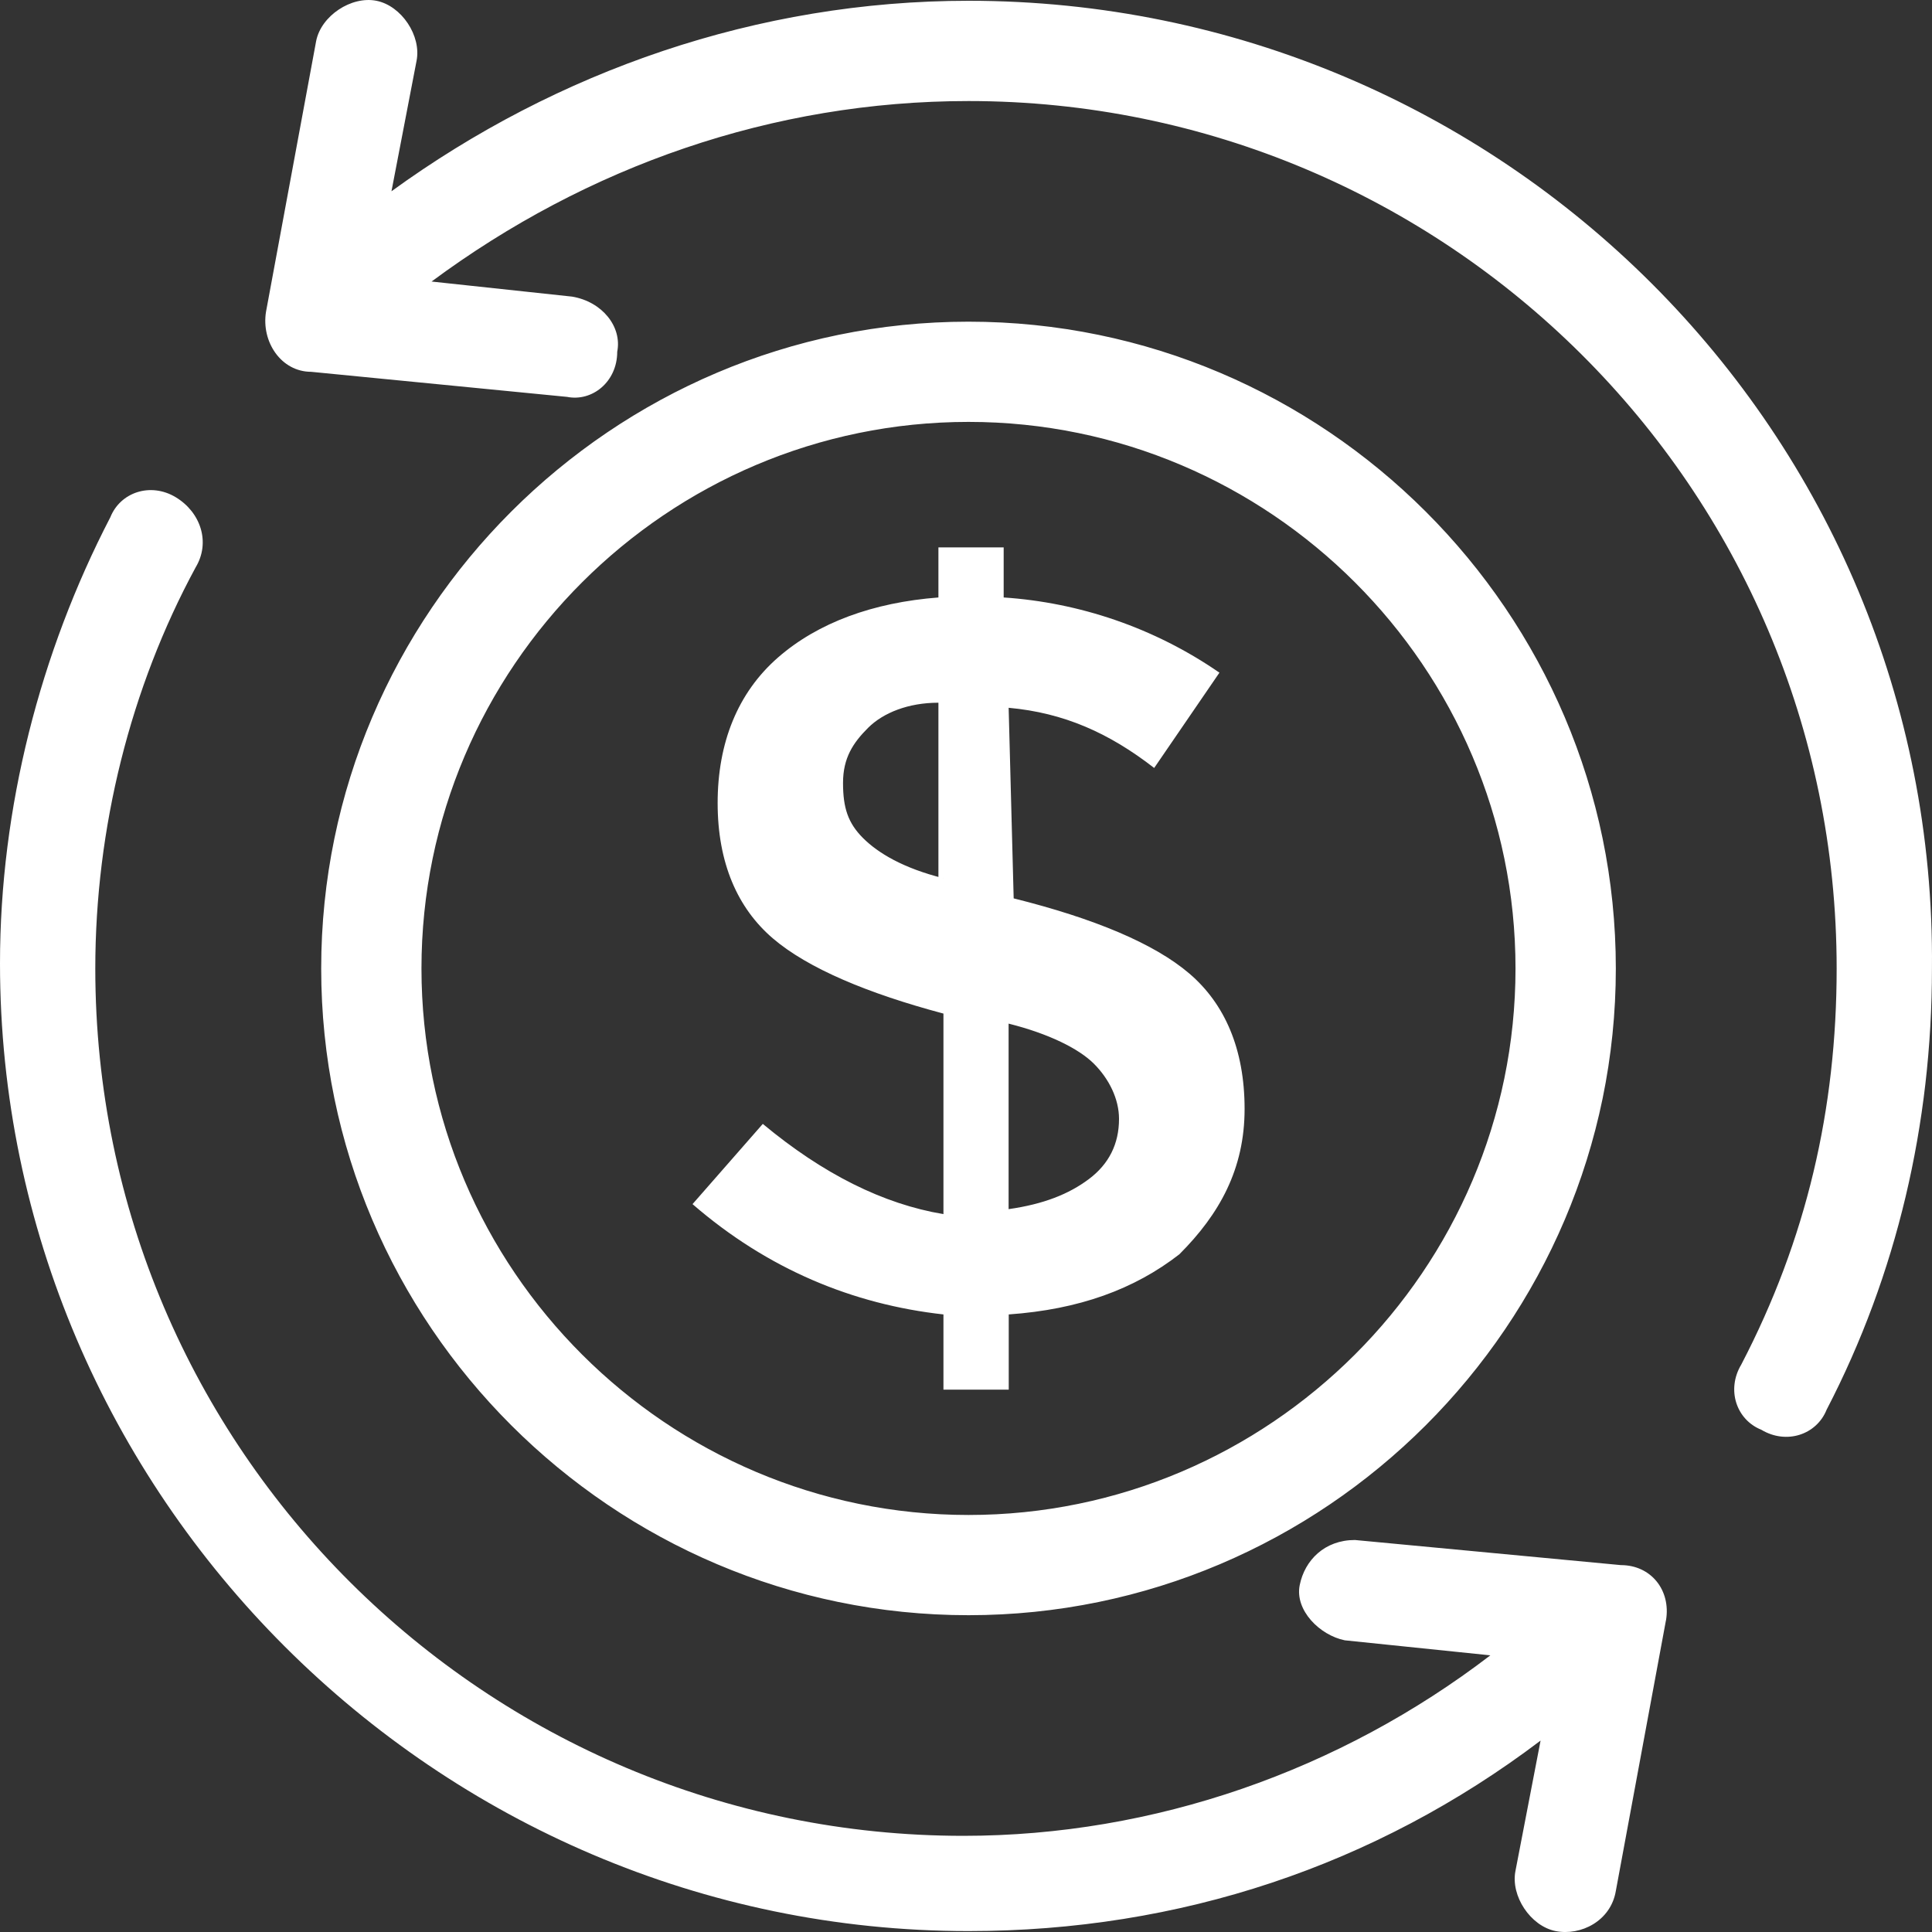 <svg width="40" height="40" viewBox="0 0 40 40" fill="none" xmlns="http://www.w3.org/2000/svg">
<rect x="0" y="0" width="40" height="40" fill="#333333" stroke="none"/>
<path d="M6.442 7.698L11.741 8.217C12.26 8.32 12.779 7.906 12.779 7.283C12.882 6.763 12.467 6.245 11.844 6.141L8.935 5.829C12.155 3.442 16 2.092 20.052 2.092C29.921 2.092 38.026 10.085 38.026 20.051C38.026 22.957 37.403 25.656 36.051 28.252C35.74 28.771 35.948 29.394 36.467 29.602C36.986 29.913 37.61 29.705 37.818 29.187C39.272 26.385 39.999 23.27 39.999 20.052C40.105 8.944 31.066 0.016 20.053 0.016C15.689 0.016 11.534 1.469 8.105 3.96L8.624 1.261C8.728 0.742 8.313 0.119 7.793 0.016C7.273 -0.087 6.65 0.327 6.546 0.847L5.508 6.452C5.405 7.075 5.82 7.698 6.443 7.698H6.442ZM34.493 33.546C34.597 32.923 34.182 32.404 33.559 32.404L28.052 31.884C27.428 31.884 27.013 32.299 26.909 32.819C26.805 33.338 27.324 33.856 27.843 33.961L30.856 34.272C27.739 36.659 23.895 38.009 19.947 38.009C10.078 38.009 1.973 30.016 1.973 20.051C1.973 17.144 2.701 14.237 4.051 11.746C4.363 11.227 4.154 10.604 3.636 10.293C3.116 9.982 2.493 10.19 2.285 10.708C0.831 13.51 0 16.728 0 19.946C0 30.949 9.039 39.981 20.052 39.981C24.416 39.981 28.468 38.631 31.896 36.037L31.376 38.735C31.273 39.255 31.688 39.877 32.207 39.981C32.727 40.084 33.35 39.773 33.454 39.15L34.492 33.546H34.493ZM20.052 6.66C12.675 6.66 6.65 12.682 6.65 20.051C6.65 27.42 12.677 33.441 20.052 33.441C27.427 33.441 33.454 27.42 33.454 20.051C33.454 12.682 27.427 6.66 20.052 6.66ZM20.052 31.366C13.818 31.366 8.726 26.28 8.726 20.051C8.726 13.821 13.817 8.735 20.052 8.735C26.287 8.735 31.377 13.821 31.377 20.051C31.377 26.28 26.285 31.366 20.052 31.366ZM20.987 18.599L20.883 14.654C22.026 14.758 22.961 15.174 23.896 15.9L25.247 13.927C23.896 12.993 22.338 12.474 20.78 12.37V11.333H19.429V12.37C18.078 12.474 16.934 12.89 16.104 13.616C15.273 14.343 14.858 15.38 14.858 16.626C14.858 17.871 15.273 18.805 16.001 19.428C16.729 20.051 17.975 20.57 19.533 20.985V25.137C18.287 24.929 17.039 24.306 15.793 23.269L14.338 24.93C15.896 26.28 17.662 27.006 19.533 27.214V28.771H20.885V27.214C22.339 27.111 23.482 26.695 24.417 25.969C25.248 25.138 25.768 24.204 25.768 22.959C25.768 21.713 25.353 20.779 24.625 20.157C23.897 19.534 22.651 19.015 20.988 18.6L20.987 18.599ZM19.532 18.183C18.701 17.975 18.181 17.663 17.869 17.352C17.558 17.041 17.454 16.729 17.454 16.21C17.454 15.691 17.662 15.379 17.974 15.068C18.286 14.757 18.805 14.549 19.429 14.549V18.181H19.532V18.183ZM22.545 24.411C22.13 24.722 21.61 24.93 20.882 25.034V21.193C21.713 21.401 22.337 21.712 22.648 22.023C22.96 22.335 23.168 22.751 23.168 23.165C23.168 23.683 22.96 24.099 22.545 24.411Z" fill="white"/>
</svg>
